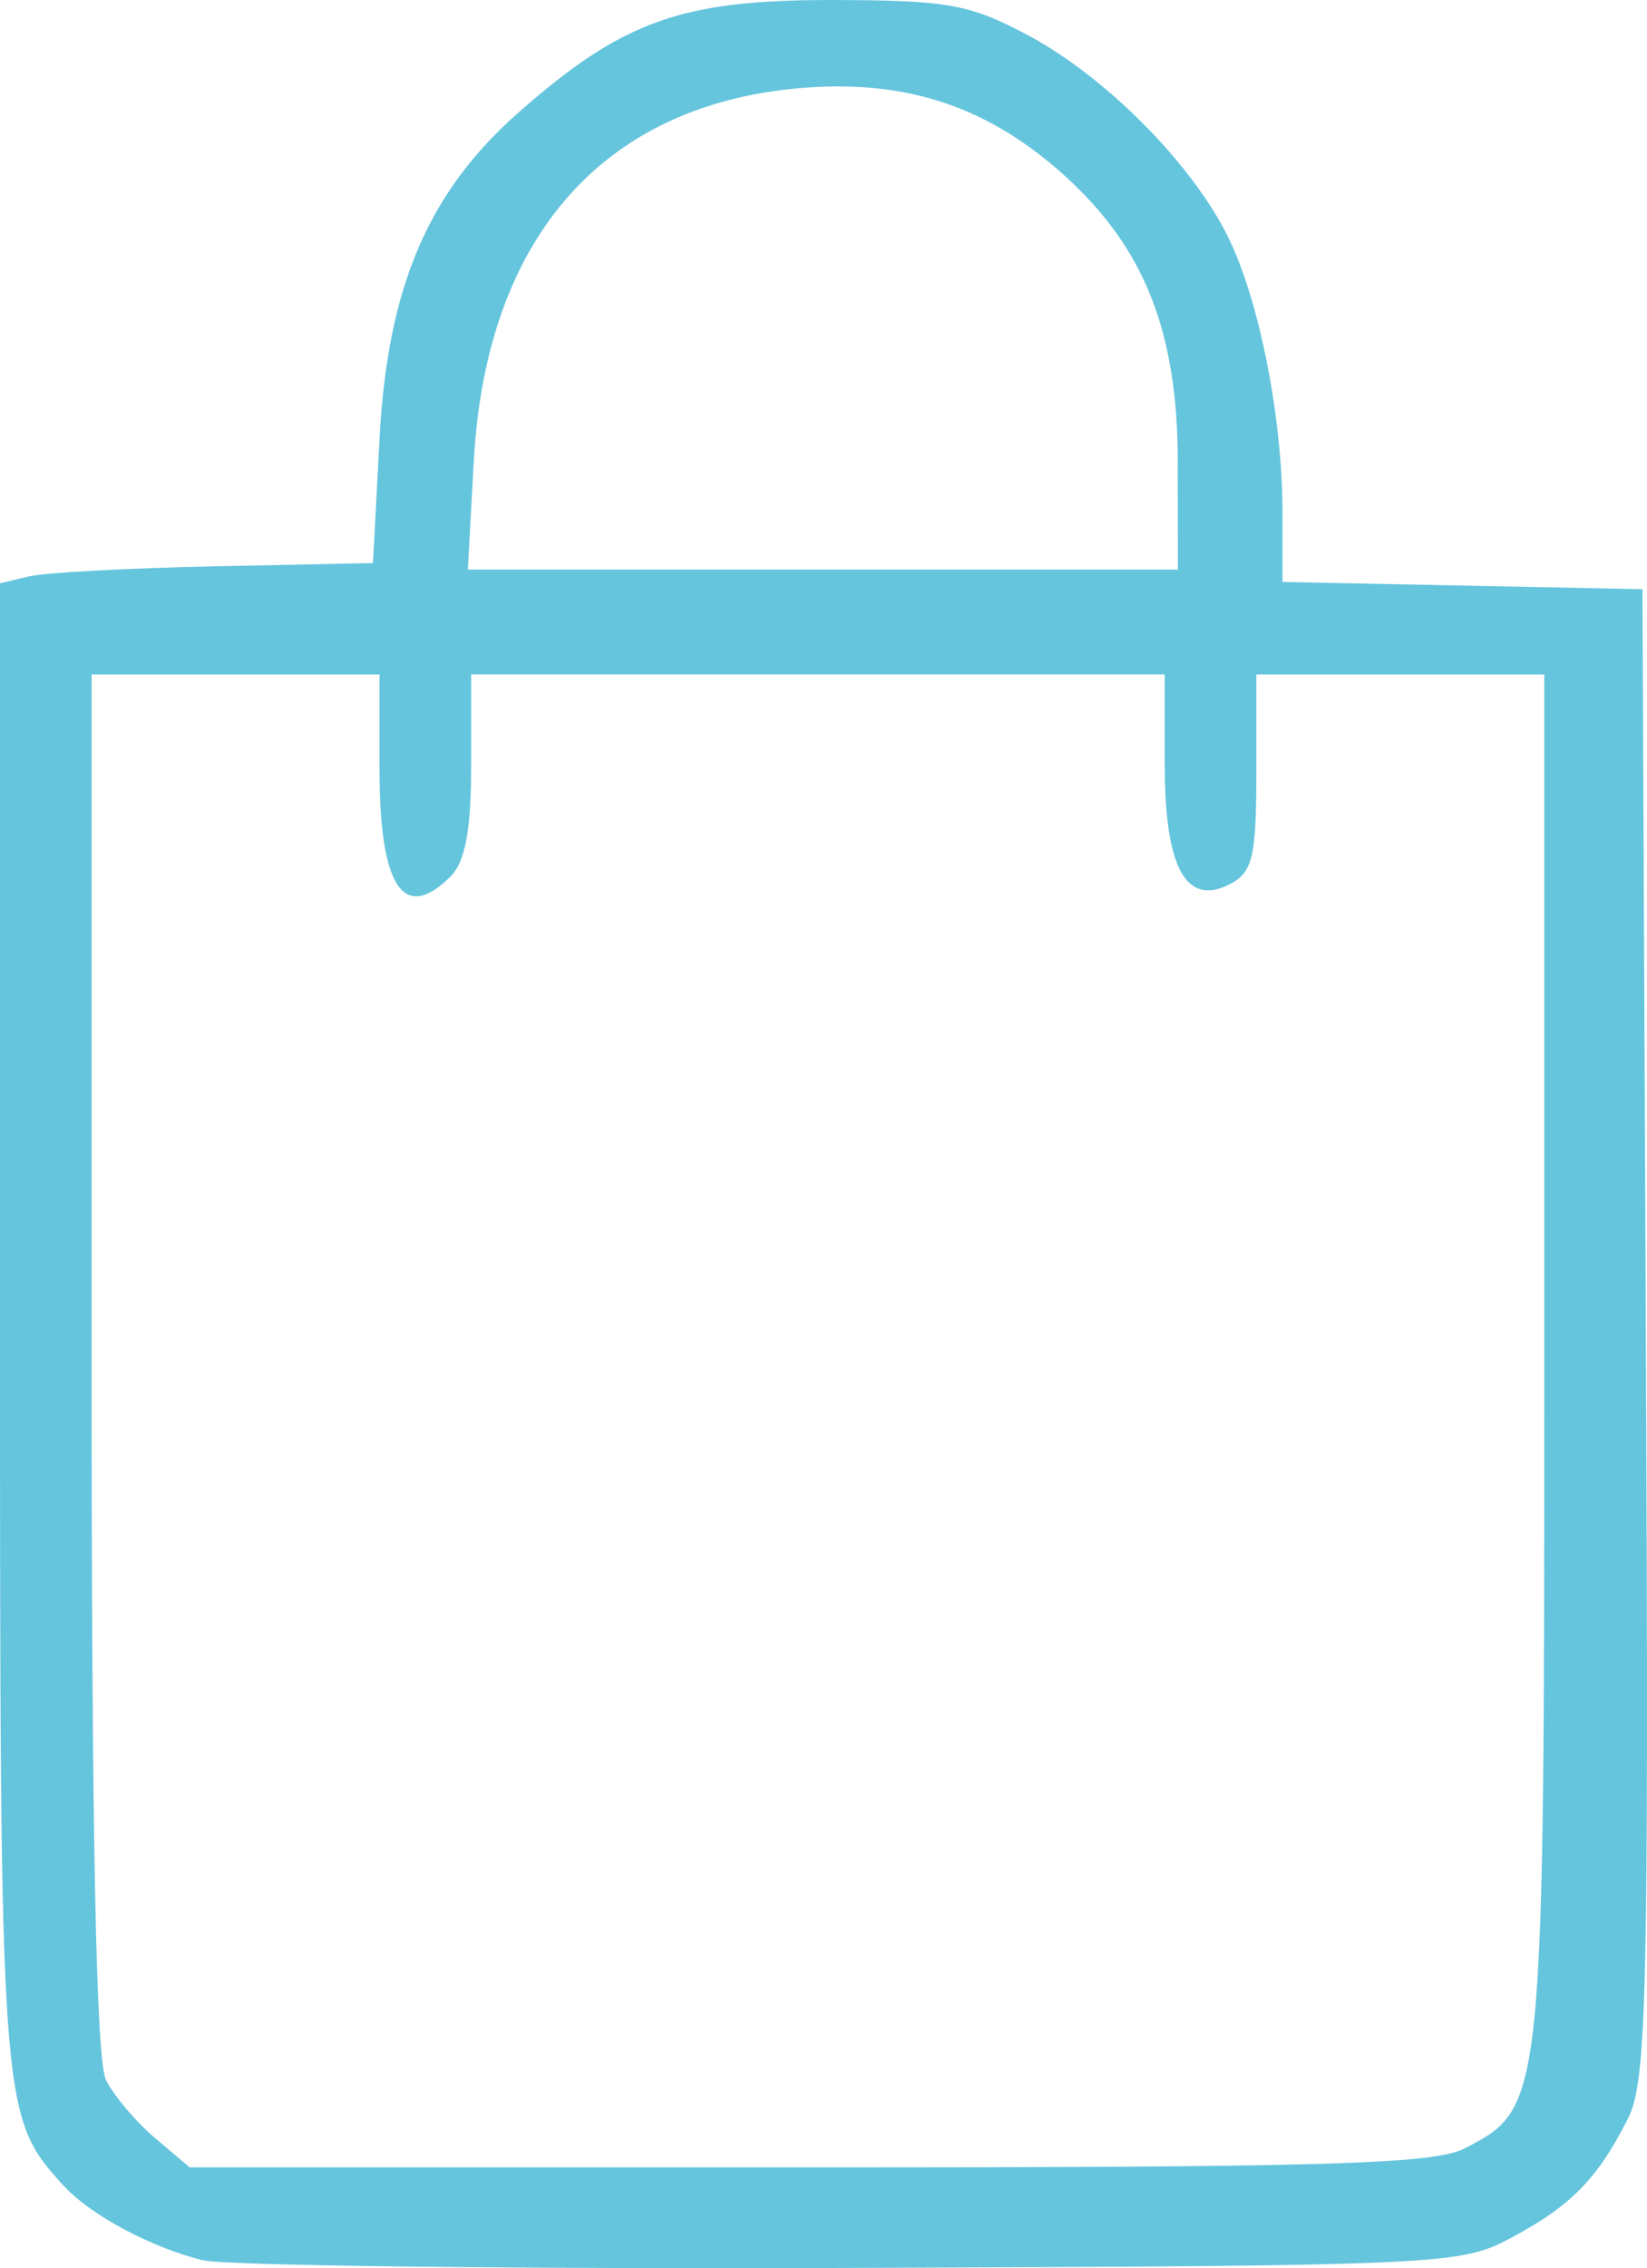 <svg xmlns="http://www.w3.org/2000/svg" width="80.725" height="111.087" viewBox="0 0 21.359 29.392"><path d="M2.63 29.29c-.69-.174-1.467-.592-1.818-.98C.006 27.419 0 27.34 0 17.148v-9.59l.382-.09c.21-.049 1.298-.107 2.418-.13l2.037-.042.085-1.612c.104-1.964.628-3.192 1.806-4.23C8.073.272 8.833-.001 10.778 0c1.508.002 1.79.052 2.545.452 1.006.535 2.122 1.654 2.597 2.606.408.818.712 2.348.712 3.586v.897l2.334.047 2.334.047.044 9.638c.039 8.624.014 9.694-.233 10.183-.394.777-.734 1.125-1.508 1.54-.664.355-.856.364-8.571.393-4.34.015-8.121-.029-8.401-.1zm16.364-1.45c1.033-.535 1.033-.533 1.033-10.26V8.74h-3.734v1.267c0 1.078-.049 1.293-.328 1.442-.578.31-.86-.192-.86-1.533V8.739H6.11v1.176c0 .842-.076 1.251-.267 1.442-.608.608-.921.139-.921-1.38V8.74H1.188v8.921c0 6.12.058 9.038.186 9.292.102.204.388.542.636.752l.45.381h8.029c6.697.001 8.106-.04 8.505-.246zm-3.72-21.86c-.003-1.688-.433-2.77-1.474-3.71-.966-.87-2-1.226-3.312-1.137-2.629.177-4.185 1.914-4.344 4.848l-.077 1.4h9.208l-.002-1.4z" fill="#65c5dd"/></svg>